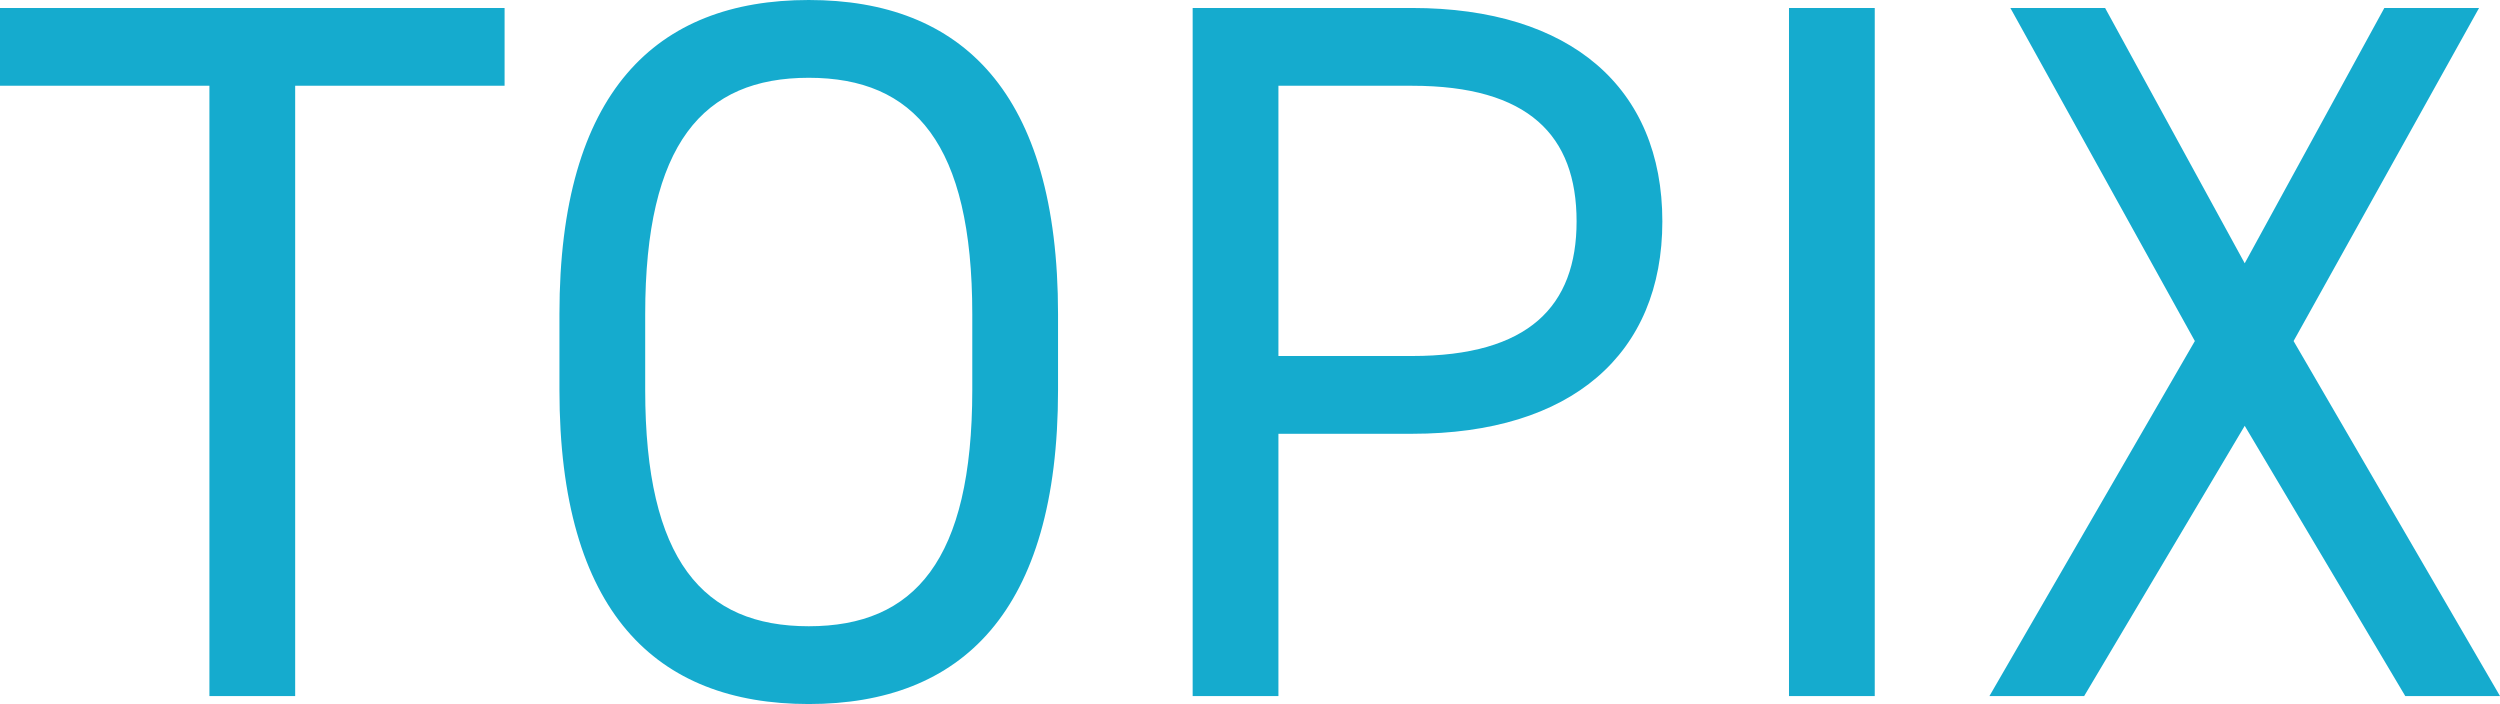 <?xml version="1.0" encoding="UTF-8"?><svg xmlns="http://www.w3.org/2000/svg" width="50.14" height="14.12" viewBox="0 0 50.14 14.12">
  <path id="パス_6878" data-name="パス 6878" d="M.1-13.8v1.56H4.3V0H6.02V-12.24h4.2V-13.8ZM21.32-6.14V-7.66c0-4.46-1.94-6.3-5-6.3s-5,1.84-5,6.3v1.52c0,4.46,1.94,6.3,5,6.3S21.32-1.68,21.32-6.14ZM13.04-7.66c0-3.42,1.16-4.74,3.28-4.74s3.28,1.32,3.28,4.74v1.52c0,3.42-1.16,4.74-3.28,4.74s-3.28-1.32-3.28-4.74Zm15.38,2.4c3.2,0,5.02-1.6,5.02-4.26,0-2.68-1.84-4.28-5.02-4.28h-4.4V0h1.72V-5.26ZM25.74-6.82v-5.42h2.68c2.34,0,3.3,1,3.3,2.72,0,1.7-.96,2.7-3.3,2.7ZM37.7-13.8H35.98V0H37.7ZM41.9,0l3.22-5.42L48.34,0h1.9L46.1-7.12l3.72-6.68h-1.9l-2.8,5.12-2.8-5.12h-1.9l3.7,6.68L40,0Z" transform="translate(-0.1 13.96)" fill="#15abce"/>
</svg>
